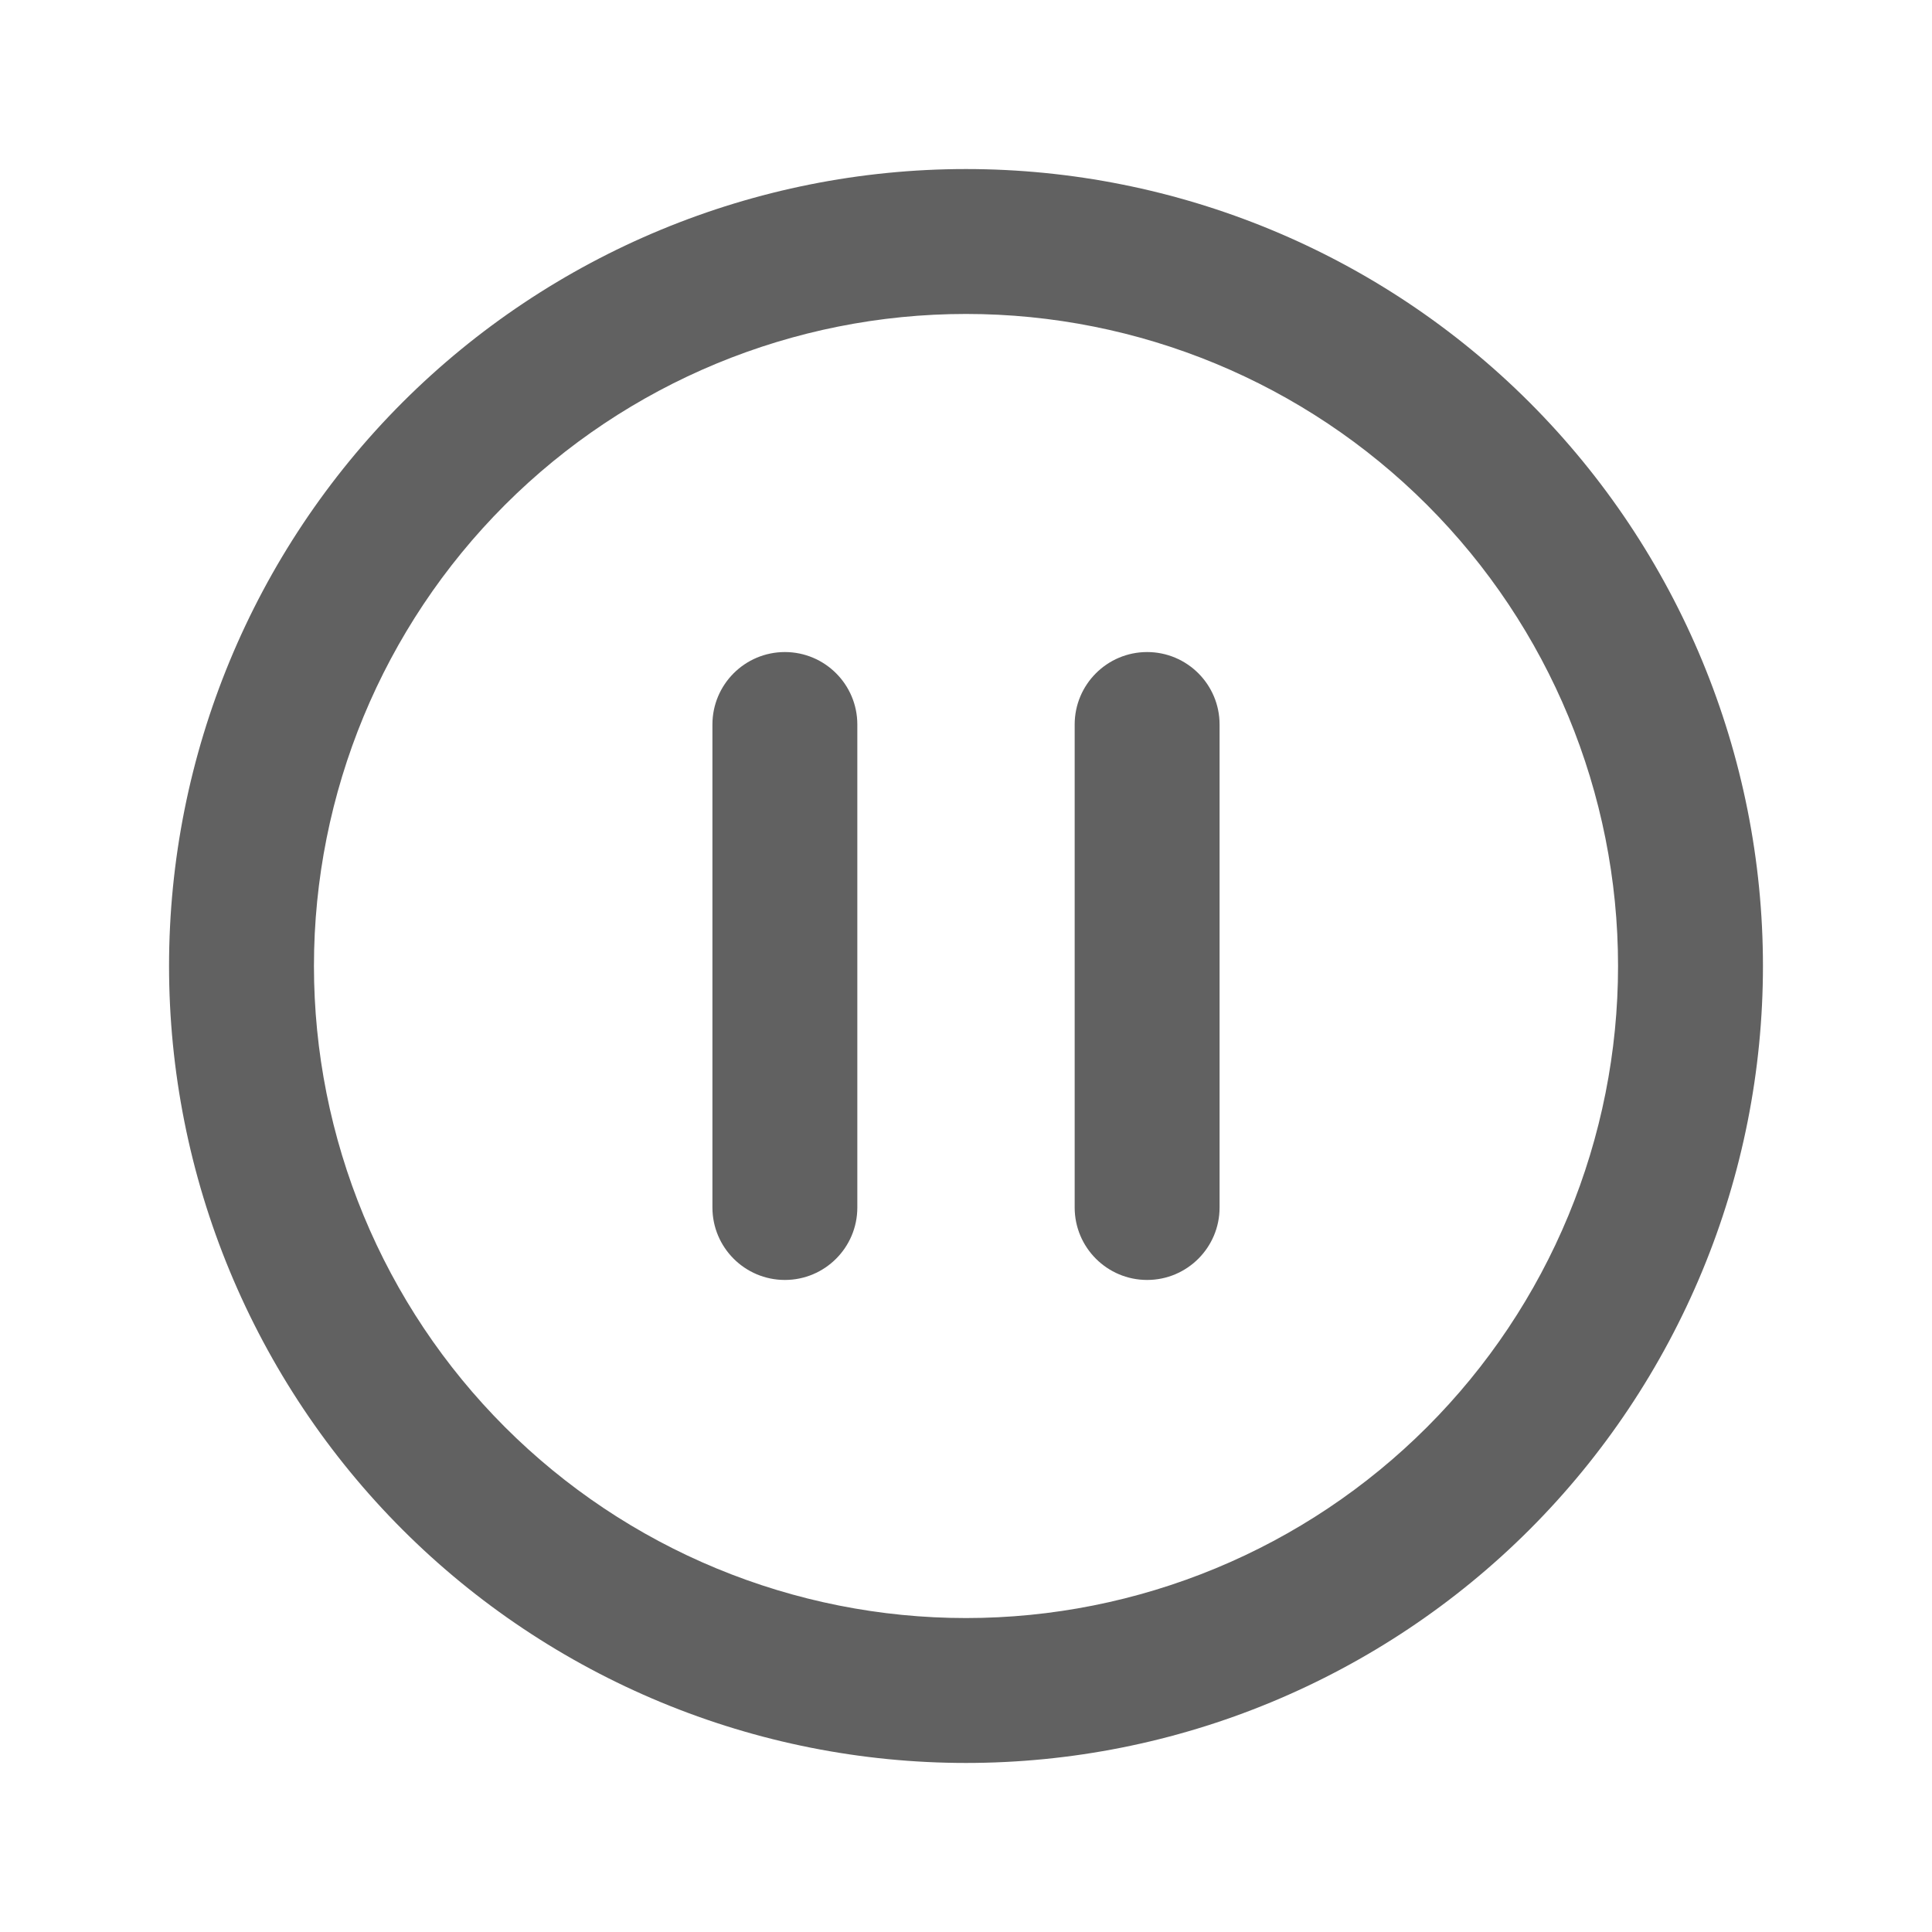 <svg width="20" height="20" viewBox="0 0 20 20" fill="none" xmlns="http://www.w3.org/2000/svg">
<path fill-rule="evenodd" clip-rule="evenodd" d="M10 3.25C8.21 3.25 6.493 3.961 5.227 5.227C3.961 6.493 3.25 8.21 3.25 10C3.25 10.886 3.425 11.764 3.764 12.583C4.103 13.402 4.6 14.146 5.227 14.773C5.854 15.4 6.598 15.897 7.417 16.236C8.236 16.575 9.114 16.75 10 16.75C10.886 16.75 11.764 16.575 12.583 16.236C13.402 15.897 14.146 15.4 14.773 14.773C15.4 14.146 15.897 13.402 16.236 12.583C16.575 11.764 16.75 10.886 16.75 10C16.75 8.21 16.039 6.493 14.773 5.227C13.507 3.961 11.79 3.25 10 3.25ZM4.166 4.166C5.714 2.619 7.812 1.75 10 1.75C12.188 1.75 14.287 2.619 15.834 4.166C17.381 5.714 18.25 7.812 18.25 10C18.25 11.083 18.037 12.156 17.622 13.157C17.207 14.158 16.6 15.068 15.834 15.834C15.068 16.6 14.158 17.207 13.157 17.622C12.156 18.037 11.083 18.25 10 18.25C8.917 18.25 7.844 18.037 6.843 17.622C5.842 17.207 4.932 16.6 4.166 15.834C3.4 15.068 2.793 14.158 2.378 13.157C1.963 12.156 1.75 11.083 1.75 10C1.75 7.812 2.619 5.714 4.166 4.166ZM8.125 6.75C8.539 6.75 8.875 7.086 8.875 7.5V12.5C8.875 12.914 8.539 13.25 8.125 13.25C7.711 13.25 7.375 12.914 7.375 12.5V7.5C7.375 7.086 7.711 6.75 8.125 6.75ZM11.875 6.75C12.289 6.75 12.625 7.086 12.625 7.5V12.5C12.625 12.914 12.289 13.25 11.875 13.25C11.461 13.25 11.125 12.914 11.125 12.5V7.5C11.125 7.086 11.461 6.75 11.875 6.75Z" fill="#616161"/>
</svg>
